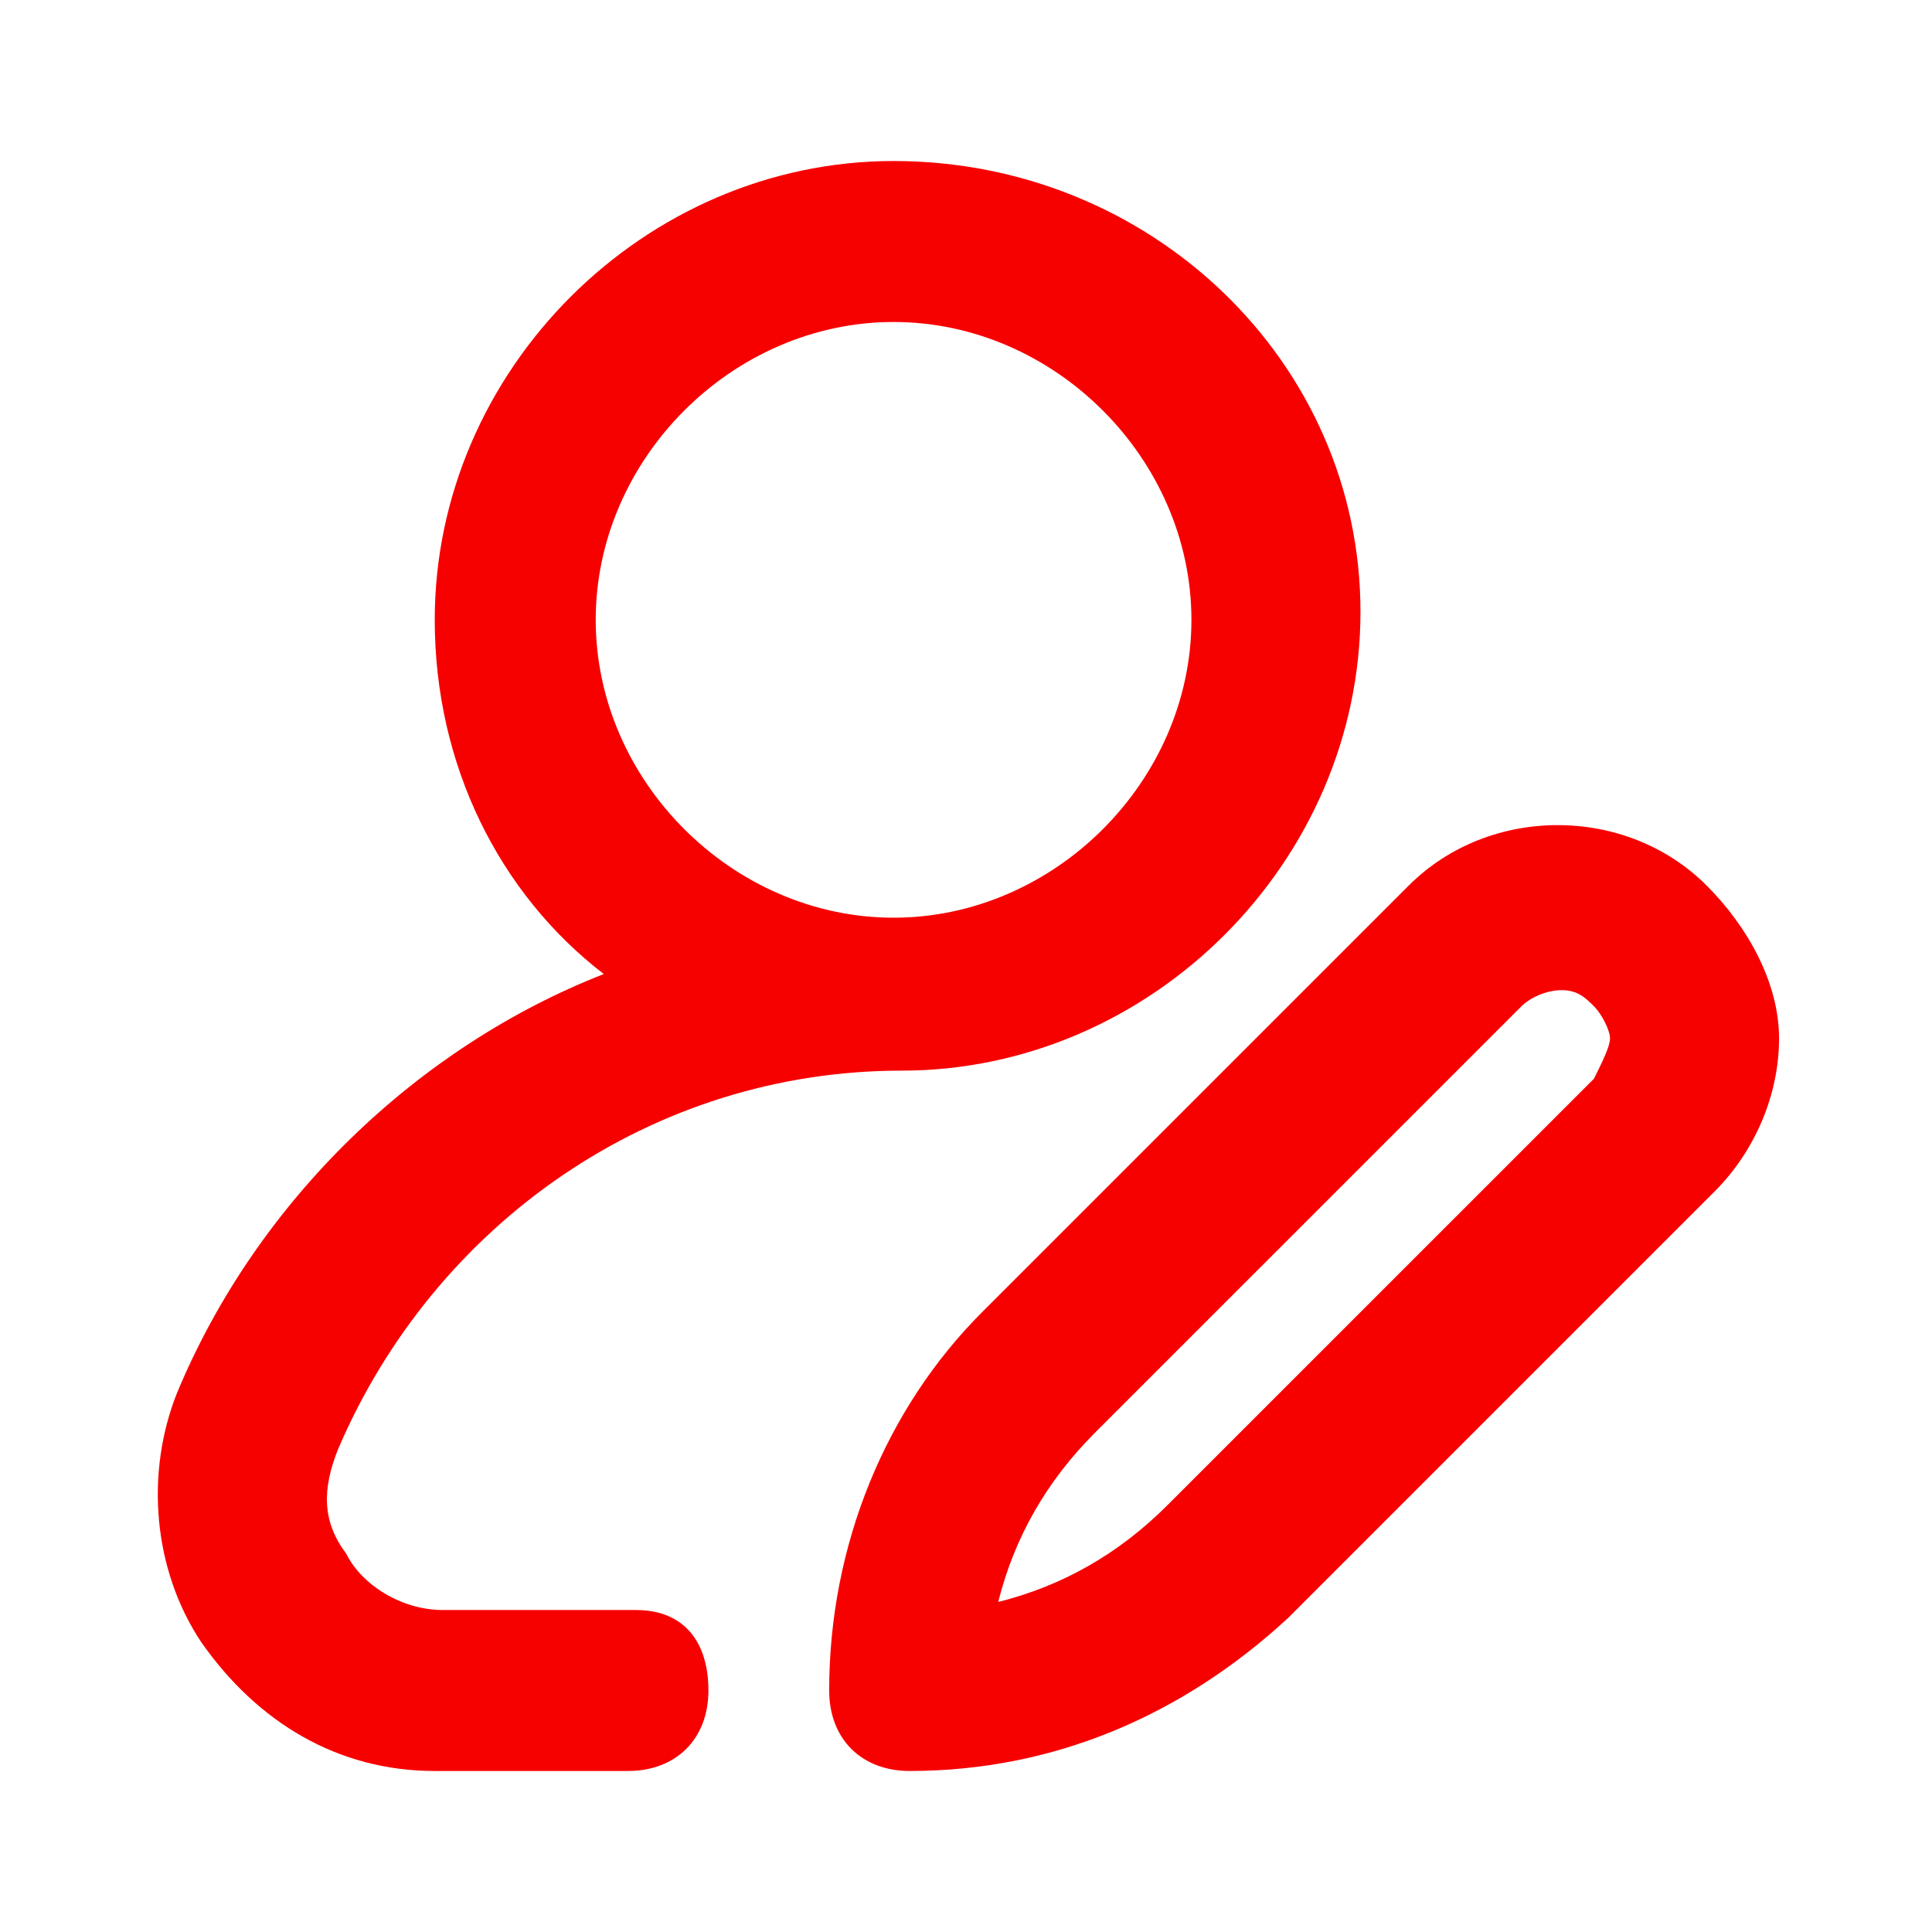 <svg width="50" height="50" viewBox="0 0 50 50" fill="none" xmlns="http://www.w3.org/2000/svg">
<path d="M16.459 41.667H11.459C10.417 41.667 9.376 41.042 8.959 40.208C8.334 39.375 8.334 38.542 8.751 37.5C11.251 31.667 16.876 27.708 23.334 27.708C29.792 27.708 35.209 22.292 35.209 15.833C35.209 9.375 29.792 4.167 23.126 4.167C16.667 4.167 11.251 9.583 11.251 16.042C11.251 19.792 12.917 23.125 15.626 25.208C10.834 27.083 6.667 31.042 4.584 36.042C3.751 38.125 3.959 40.625 5.209 42.5C6.667 44.583 8.751 45.833 11.251 45.833H16.251C17.501 45.833 18.334 45 18.334 43.75C18.334 42.5 17.709 41.667 16.459 41.667ZM15.417 16.042C15.417 11.875 18.959 8.333 23.126 8.333C27.292 8.333 30.834 11.875 30.834 16.042C30.834 20.208 27.292 23.75 23.126 23.75C18.959 23.75 15.417 20.208 15.417 16.042Z" fill="#F70000"/>
<path d="M44.167 22.917C42.084 20.833 38.542 20.833 36.459 22.917L25.417 33.958C22.917 36.458 21.459 40 21.459 43.75C21.459 45 22.292 45.833 23.542 45.833C27.292 45.833 30.626 44.375 33.334 41.875L44.376 30.833C45.417 29.792 46.042 28.333 46.042 26.875C46.042 25.417 45.209 23.958 44.167 22.917ZM41.251 27.917L30.209 38.958C28.959 40.208 27.501 41.042 25.834 41.458C26.251 39.792 27.084 38.333 28.334 37.083L39.376 26.042C39.584 25.833 40.001 25.625 40.417 25.625C40.834 25.625 41.042 25.833 41.251 26.042C41.459 26.25 41.667 26.667 41.667 26.875C41.667 27.083 41.459 27.5 41.251 27.917Z" fill="#F70000"/>
</svg>
